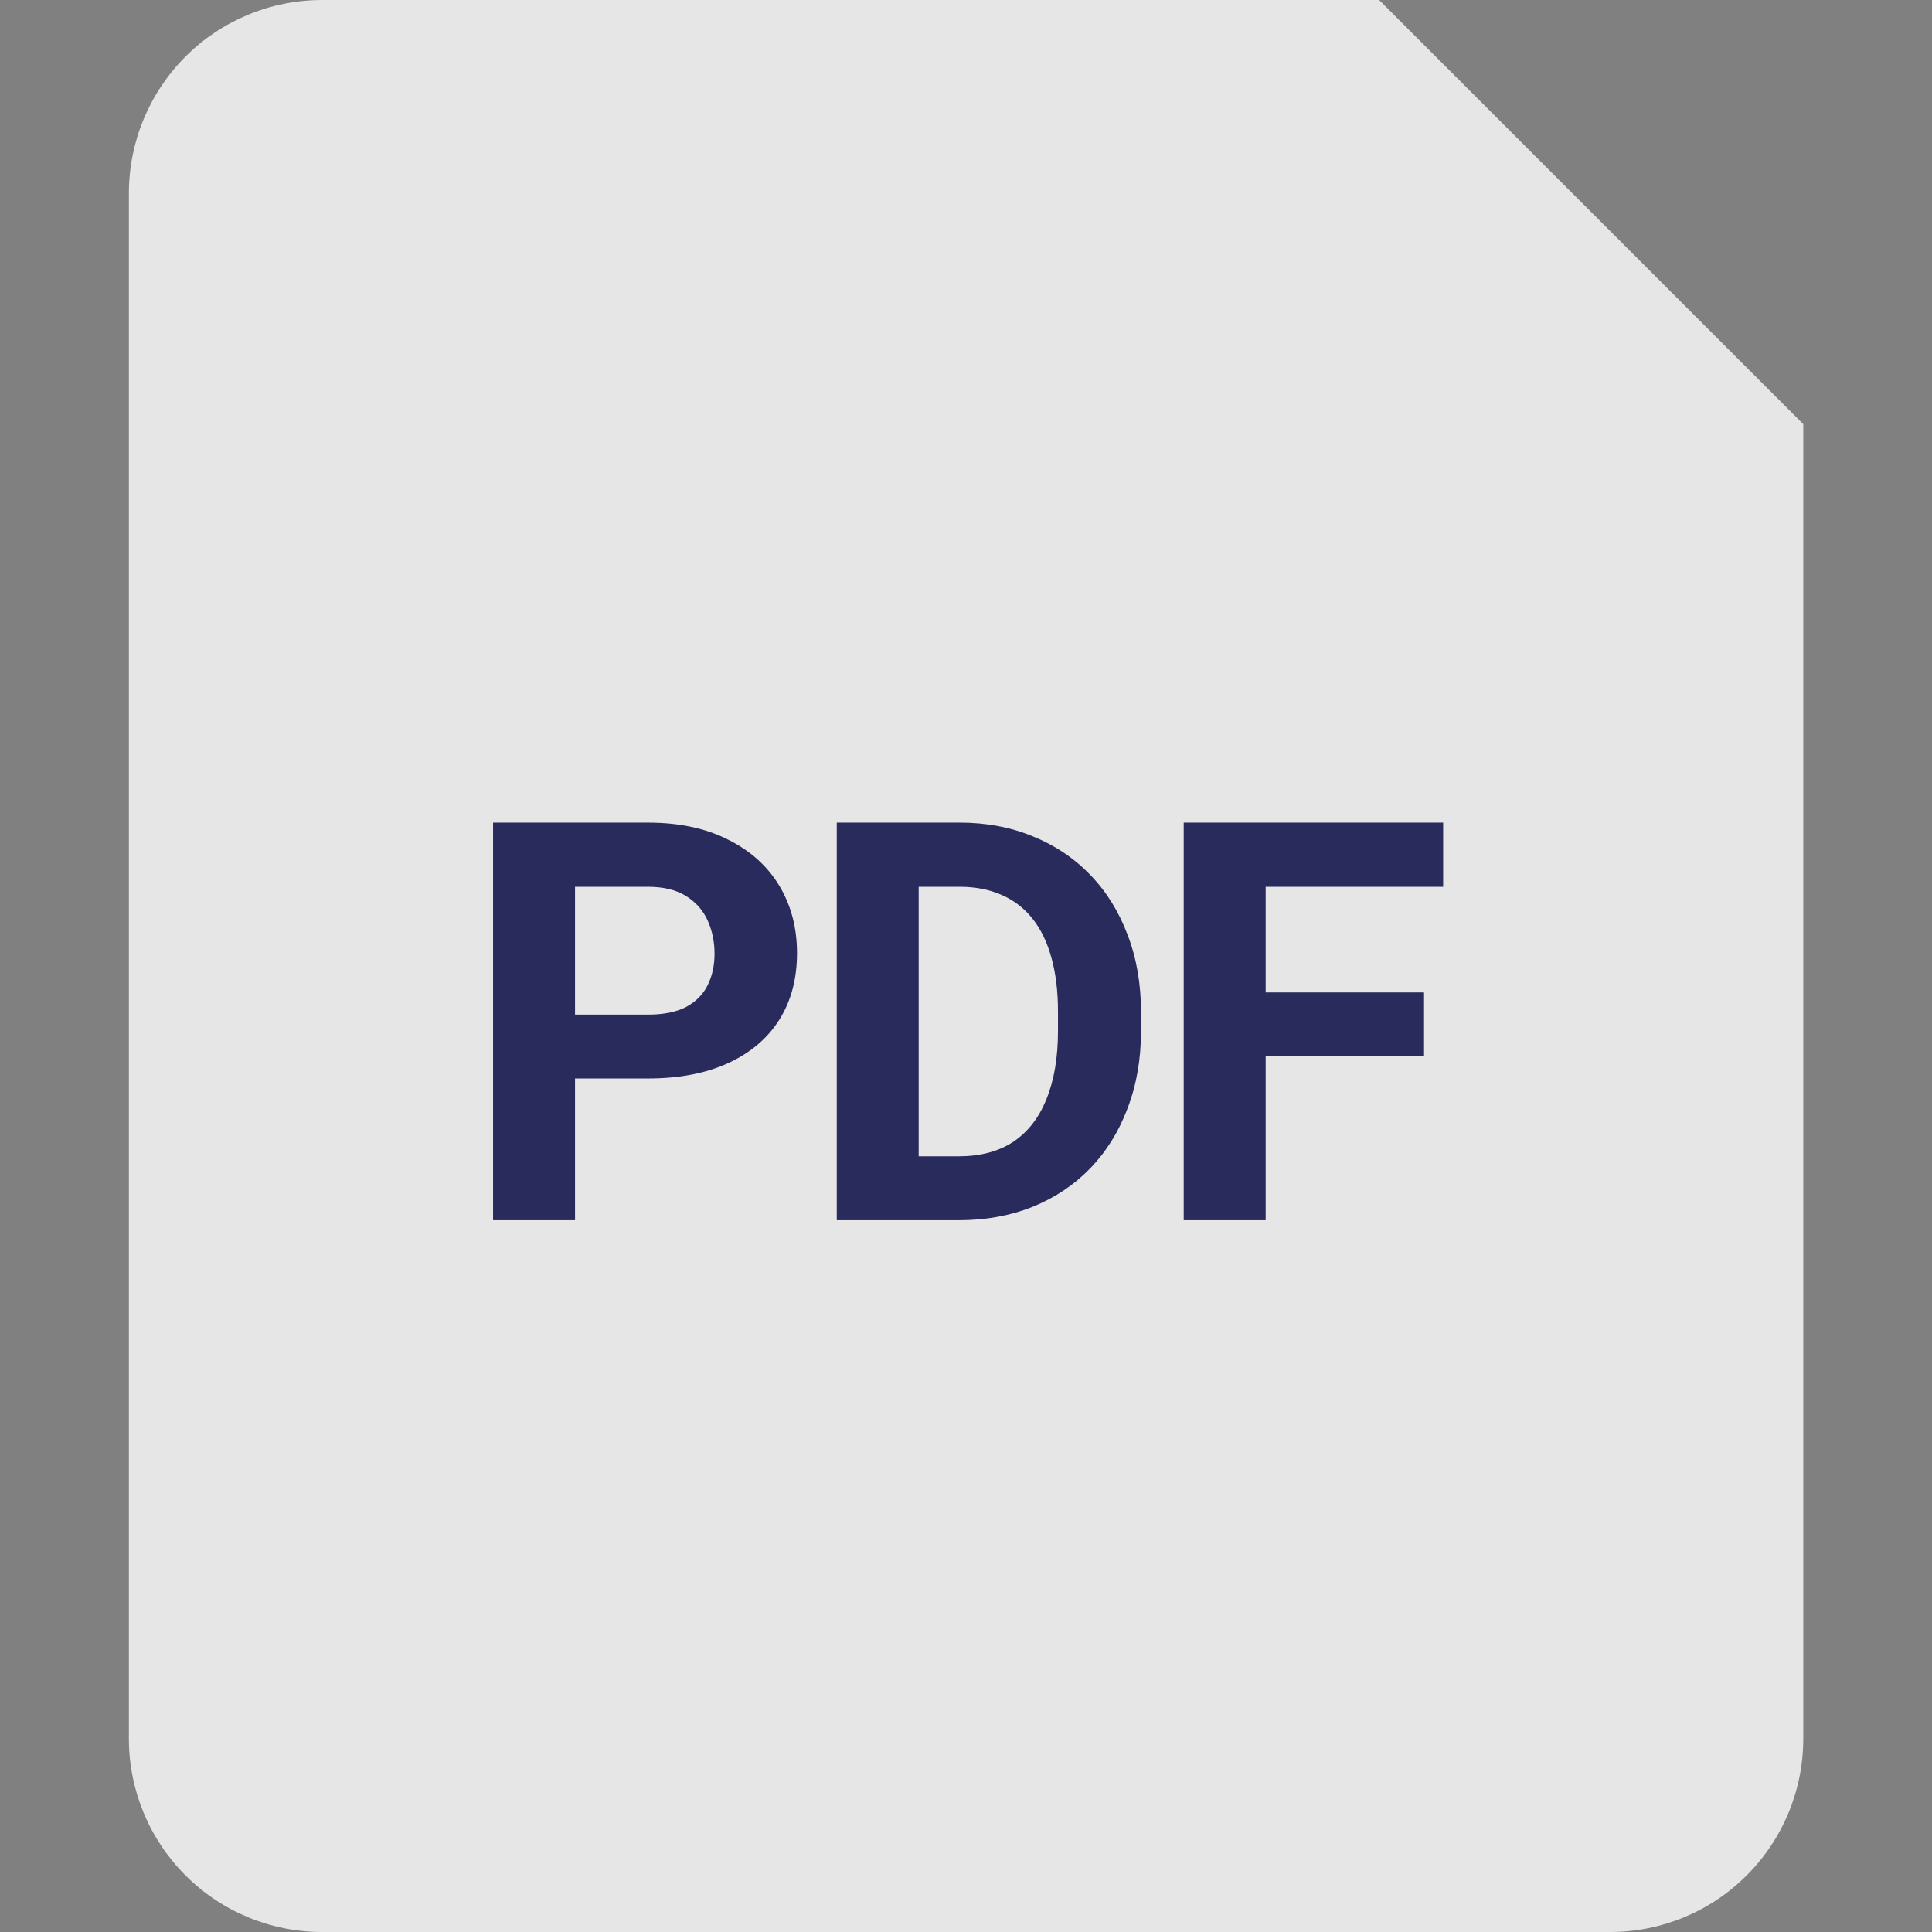 <svg width="38" height="38" viewBox="0 0 38 38" fill="none" xmlns="http://www.w3.org/2000/svg">
  <rect x="0" y="0" width="38" height="38" fill="#808080" stroke="none"/>
  <path fill-rule="evenodd" clip-rule="evenodd" d="M2.535 3.8C2.535 2.792 2.936 1.826 3.648 1.113C4.361 0.4 5.327 0 6.335 0L27.126 0L35.468 8.342V34.2C35.468 35.208 35.068 36.174 34.355 36.887C33.643 37.6 32.676 38 31.669 38H6.335C5.327 38 4.361 37.6 3.648 36.887C2.936 36.174 2.535 35.208 2.535 34.2V3.8Z" fill="white" fill-opacity="0.8"/>
  <path d="M12.744 21.212H10.751V19.956H12.744C13.052 19.956 13.302 19.905 13.496 19.805C13.689 19.701 13.83 19.558 13.92 19.375C14.009 19.193 14.054 18.987 14.054 18.758C14.054 18.525 14.009 18.308 13.92 18.108C13.83 17.907 13.689 17.746 13.496 17.625C13.302 17.503 13.052 17.442 12.744 17.442H11.31V24H9.698V16.18H12.744C13.356 16.18 13.88 16.291 14.317 16.513C14.758 16.731 15.094 17.034 15.327 17.42C15.56 17.807 15.676 18.249 15.676 18.747C15.676 19.252 15.56 19.689 15.327 20.058C15.094 20.426 14.758 20.711 14.317 20.912C13.88 21.112 13.356 21.212 12.744 21.212ZM18.859 24H17.156L17.167 22.743H18.859C19.282 22.743 19.638 22.648 19.928 22.459C20.218 22.265 20.436 21.984 20.583 21.615C20.733 21.246 20.809 20.801 20.809 20.278V19.896C20.809 19.495 20.766 19.143 20.68 18.838C20.597 18.534 20.474 18.278 20.309 18.07C20.144 17.863 19.942 17.707 19.702 17.603C19.462 17.496 19.187 17.442 18.875 17.442H17.124V16.18H18.875C19.398 16.18 19.876 16.269 20.309 16.448C20.746 16.624 21.124 16.876 21.442 17.206C21.761 17.535 22.006 17.929 22.178 18.387C22.354 18.842 22.442 19.349 22.442 19.907V20.278C22.442 20.833 22.354 21.34 22.178 21.798C22.006 22.256 21.761 22.65 21.442 22.98C21.127 23.305 20.75 23.558 20.309 23.737C19.872 23.912 19.389 24 18.859 24ZM18.069 16.18V24H16.458V16.18H18.069ZM24.894 16.18V24H23.282V16.18H24.894ZM28.009 19.52V20.777H24.453V19.52H28.009ZM28.385 16.18V17.442H24.453V16.18H28.385Z" fill="#2A2B5D"/>
</svg>
